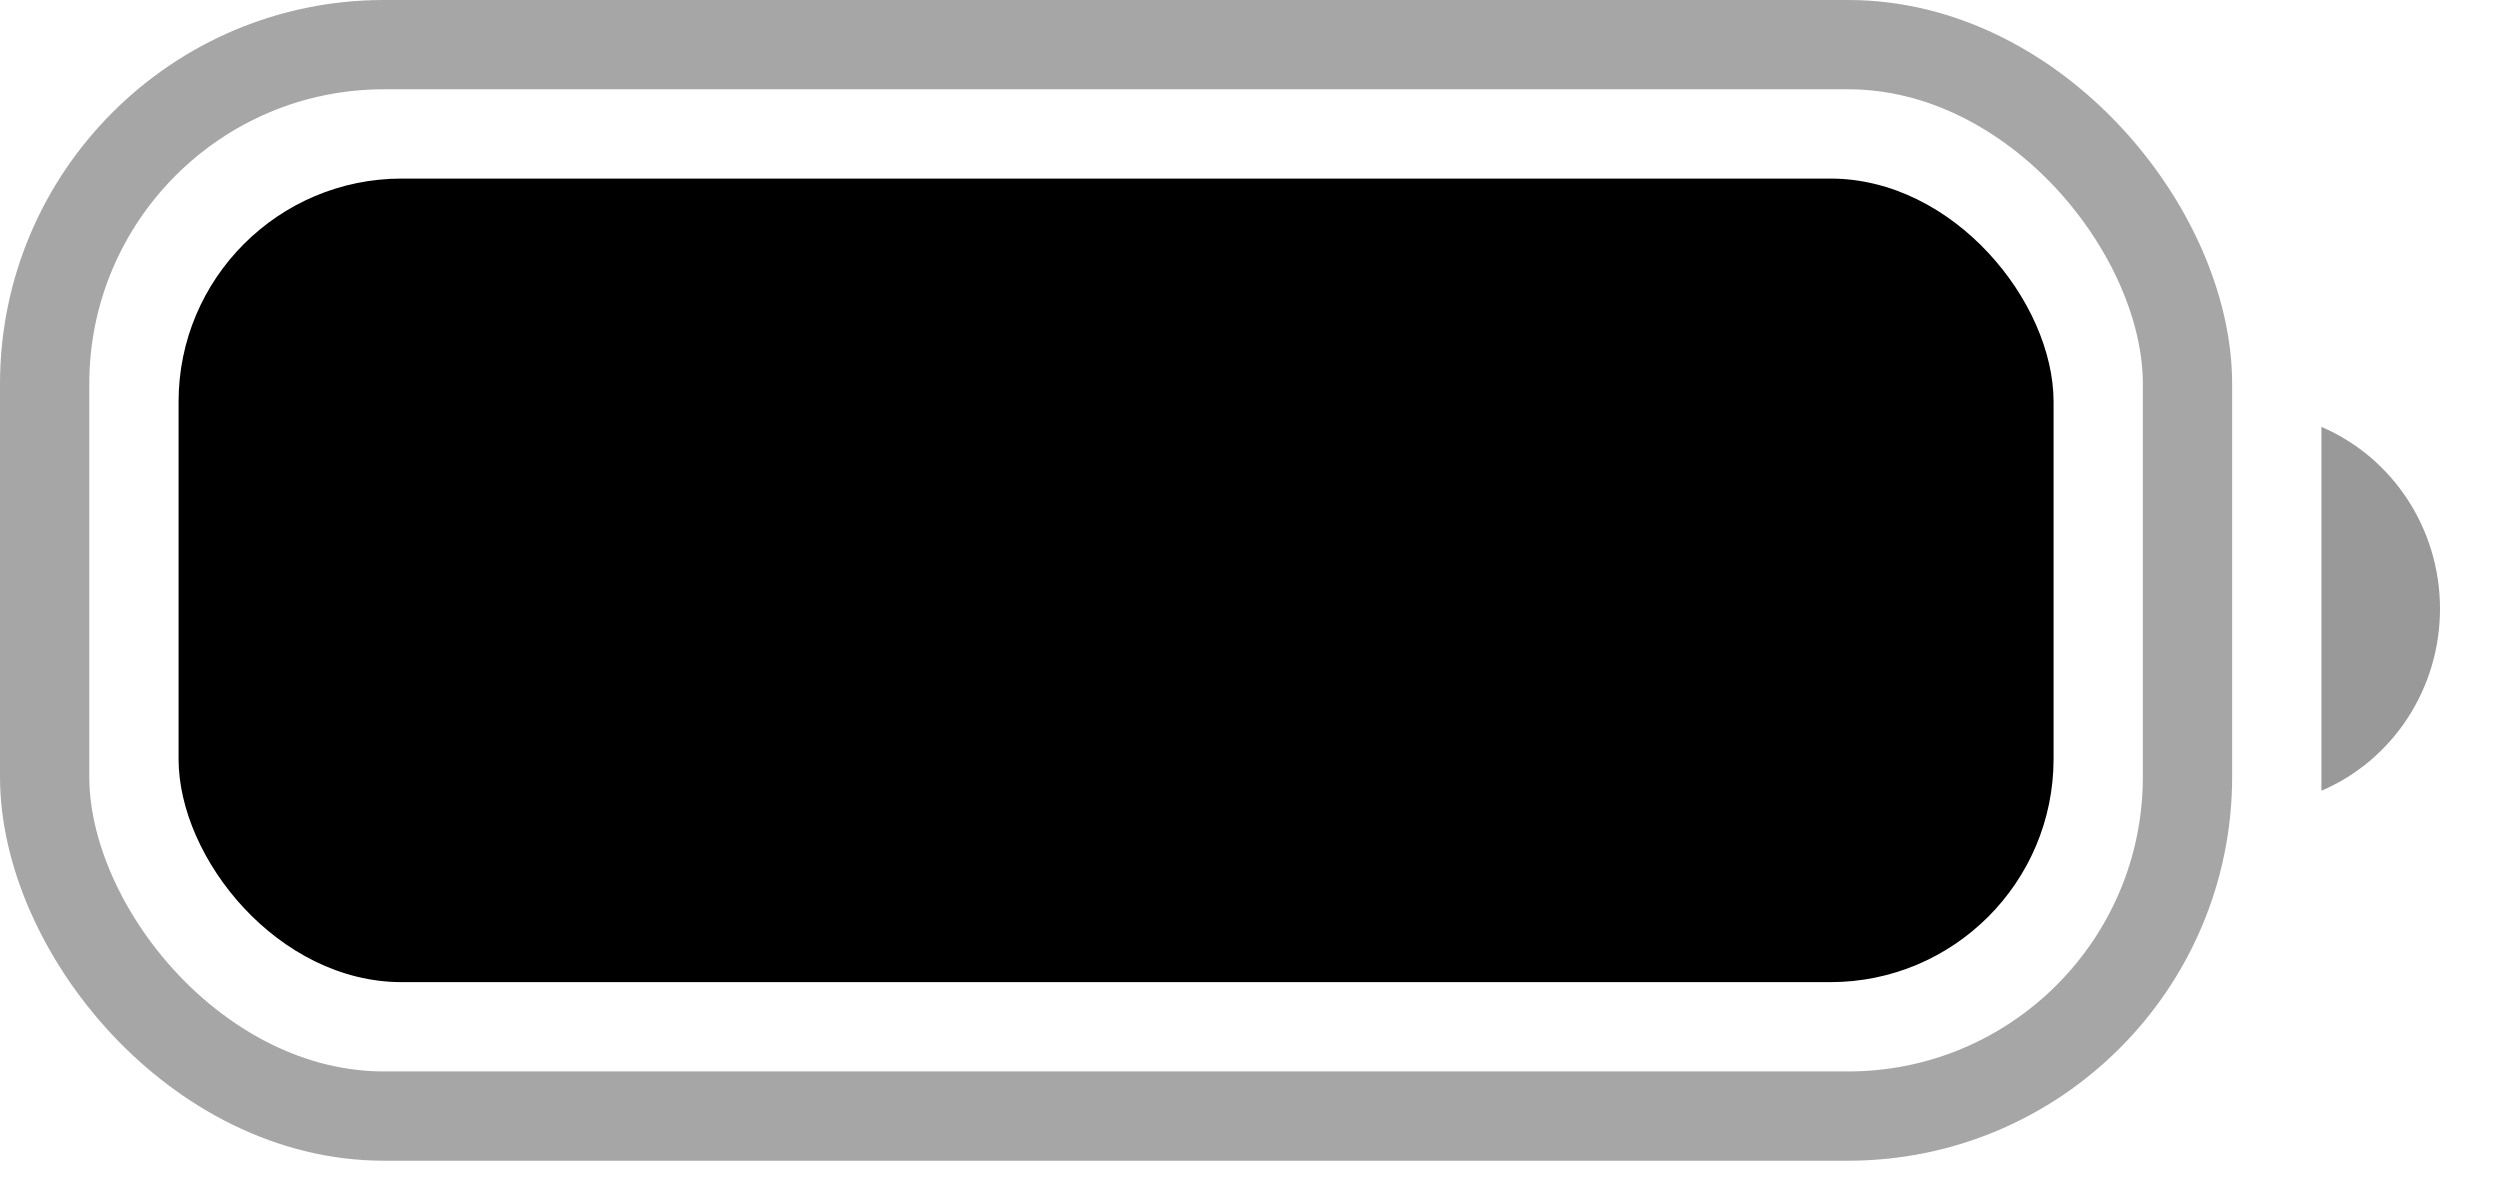 <?xml version="1.0" encoding="utf-8"?>
<svg xmlns="http://www.w3.org/2000/svg" fill="none" height="100%" overflow="visible" preserveAspectRatio="none" style="display: block;" viewBox="0 0 21 10" width="100%">
<g id="Battery">
<rect height="9" id="Border" opacity="0.35" rx="2.85" stroke="black" stroke-width="0.75" width="18" x="0.375" y="0.375"/>
<path d="M19.5 3.586V6.642C20.104 6.384 20.496 5.781 20.496 5.114C20.496 4.447 20.104 3.845 19.5 3.586" fill="black" id="Cap" opacity="0.4"/>
<rect fill="black" height="6.75" id="Capacity" rx="1.875" width="15.75" x="1.5" y="1.5"/>
</g>
</svg>